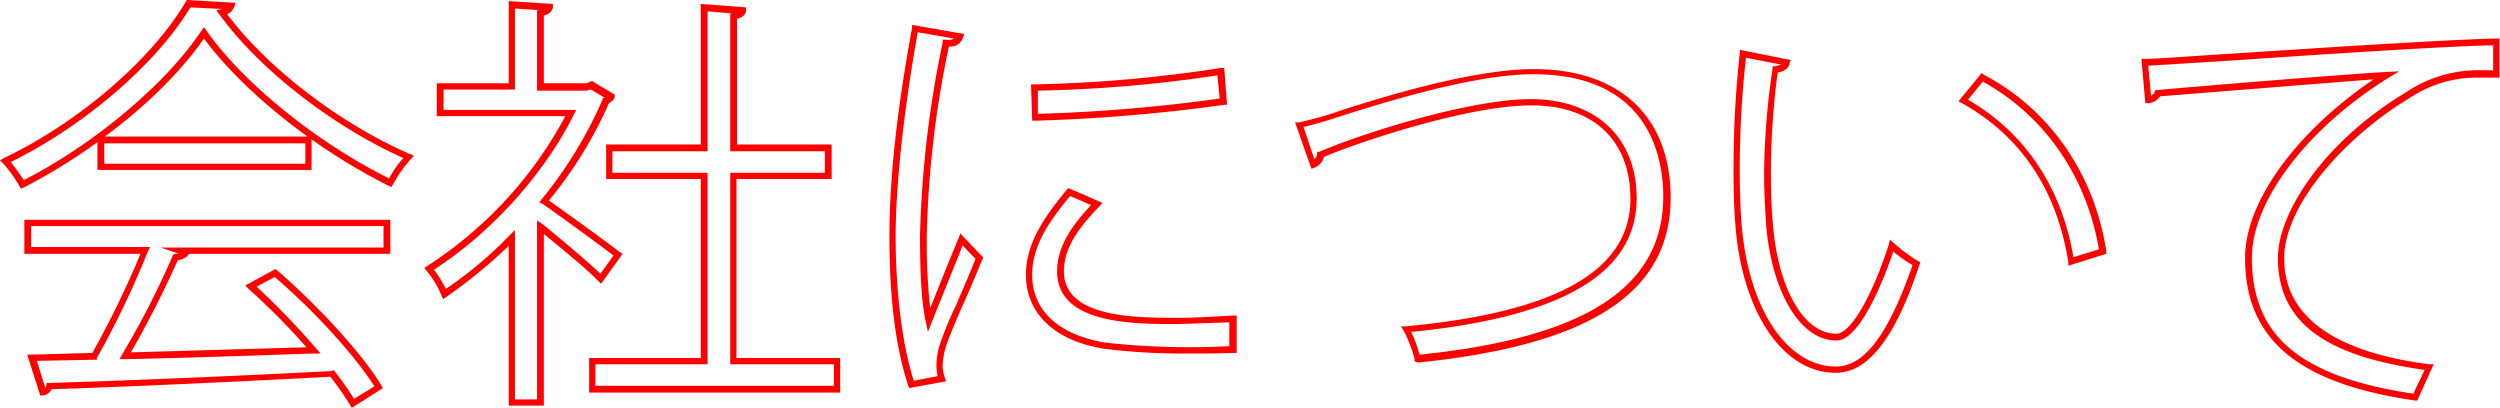 <?xml version="1.0" encoding="UTF-8"?> <svg xmlns="http://www.w3.org/2000/svg" viewBox="0 0 441.3 72"> <defs> <style>.cls-1{fill:red;}</style> </defs> <title>о компанииРесурс 8</title> <g id="Слой_2" data-name="Слой 2"> <g id="Слой_1-2" data-name="Слой 1"> <path class="cls-1" d="M62.1,72l-.3-.5a48.9,48.9,0,0,0-3.5-5c-16.9.9-36.1,1.8-49.2,2.2a1.9,1.9,0,0,1-1.5,1.1H7.1L4.8,62.6h.8l10.7-.3a166.5,166.5,0,0,0,8.5-17.5H4.3v-6H68.9v6H33.4a2.6,2.6,0,0,1-2,1.1,178.4,178.4,0,0,1-8.3,16.3l31-.9A124.6,124.6,0,0,0,43.9,51l-.6-.6,5.3-2.9.3.2c7.4,6.4,15,14.7,18.4,20.3l.3.5Zm-3.2-6.7.2.3a49.8,49.8,0,0,1,3.4,4.8l3.6-2.2c-3.5-5.5-10.6-13.3-17.6-19.3l-3.2,1.7A138.2,138.2,0,0,1,55.8,61.5l.8.9H55.4c-11.9.4-23.3.8-33.3,1h-1l.5-.9a149.8,149.8,0,0,0,8.9-17.4l.2-.3h.9l-3.2-1.1H67.7V39.9H5.5v3.7h21l-.4.8a162.1,162.1,0,0,1-9,18.8v.3h-.4l-10.2.2,1.5,4.8c.1-.2.2-.3.2-.5v-.4h.5c13.1-.4,32.7-1.2,49.9-2.1ZM3.7,33.3l-.3-.5A23.7,23.7,0,0,0,.6,28.9L0,28.3l.7-.4C13.9,21.6,26.8,10.5,32.8.3L33,0l8.6.5-.3.8a2.3,2.3,0,0,1-1.2,1.2c7.1,9.5,20,19.4,32.3,24.7l.7.3-.6.6a23.9,23.9,0,0,0-3.1,4.4l-.3.5-.5-.2A106.8,106.8,0,0,1,55,24.6V30H17.2V25.1a103.2,103.2,0,0,1-13,8ZM1.9,28.6c.8,1,1.7,2.3,2.3,3.2,12.5-6.4,25.1-17,31.3-26.3l.5-.7.5.7c6.6,9.3,19.5,19.7,32.2,26a16.4,16.4,0,0,1,2.5-3.6C58.7,22.3,45.7,12.2,38.7,2.5l-.5-.7.9-.2h.3l-5.8-.3C27.6,11.3,14.9,22.2,1.9,28.6Zm16.5.3H53.9V25.3H18.4Zm.1-4.8H54.3C46.9,18.8,40.3,12.6,36,6.8,32,12.6,25.7,18.8,18.5,24.1Z"></path> <path class="cls-1" d="M96,71.6H89.8V43.4a91,91,0,0,1-11,9l-.6.4-.3-.7a16.4,16.4,0,0,0-2.6-4.3l-.4-.5.6-.4A71.6,71.6,0,0,0,99.8,20.5H77.1V14.7H89.8V.2l7.8.5v.6A1.8,1.8,0,0,1,96,2.7v12h7.5l1-.4,4,2.4v.4c-.1.6-.7.9-1,1.1A74.3,74.3,0,0,1,96.9,35.4c3.7,2.6,10.6,7.6,12.5,9.1l.5.3-3.8,5.3-.5-.5c-1.9-2-6.2-5.5-9.6-8.3Zm-5.1-1.1h3.9V38.9l1,.7c3.5,2.8,7.8,6.5,10.2,8.7l2.3-3.2c-2.5-1.9-9.2-6.8-12.5-9.1l-.6-.3.4-.5a75.2,75.2,0,0,0,10.8-17.7v-.2h.4l-2.5-1.5-.8.2H94.8V1.8h.5l-4.4-.3V15.8H78.3v3.6h23.4l-.4.8c-5.1,10.4-14.7,21-24.7,27.4A19.4,19.4,0,0,1,78.7,51a70.7,70.7,0,0,0,11.2-9.4l1-1Zm57.4-1.2H104V63.2h19.7V31.6H107V25.5h16.7V.7l8,.6v.6c-.1.7-.6,1.2-1.6,1.4V25.5h16.7v6.1H130V63.2h18.3Zm-43.2-1.2h42.1V64.3H128.9V30.5h16.7V26.7H128.9V2.4h.6L124.9,2V26.7H108.1v3.8h16.8V64.3H105.1Z"></path> <path class="cls-1" d="M160.5,68.5l-.2-.5c-2.2-6.7-3.3-15.3-3.3-26.2s1.5-23.3,4-36.9V4.4L170.2,6l-.2.6a2.3,2.3,0,0,1-2.5,1.6,179,179,0,0,0-3.9,33.4,103.8,103.8,0,0,0,.6,12.8l3.4-8.5c.7-1.6,1.2-3,1.6-3.8l.3-.9,4.1,4.3-.2.3q-2.1,5.1-3.6,8.4c-1.2,2.8-2.2,5.1-2.8,6.9a12.2,12.2,0,0,0-.6,3.4,6,6,0,0,0,.4,2.2l.2.6ZM162,5.7c-2.4,13.4-3.9,26.8-3.9,36.1s1.1,18.9,3.2,25.4l4.2-.8a13.7,13.7,0,0,1-.2-1.9,13.5,13.5,0,0,1,.6-3.7,62.6,62.6,0,0,1,2.9-7c.9-2.2,2.1-4.8,3.4-8.1l-2.3-2.4c-.3.9-.7,1.9-1.2,3.1l-4.2,10.4-.7,1.8-.4-1.9c-.7-3.1-1-8.2-1-15.1a187,187,0,0,1,4-34.1V7h.5a2.1,2.1,0,0,0,1.5-.2Zm47.3,56.7a110.9,110.9,0,0,1-14.1-.8c-8.9-1.3-14.1-6.2-14.1-13.1,0-5.3,2.9-9.8,7.2-15l.3-.3,6,2.6-.5.6c-3.8,3.9-6.3,7.4-6.3,11.5,0,8.2,12.6,8.2,20.1,8.2,2.9,0,6.3-.2,9.7-.4h.7v6.6h-.6C214.9,62.4,212.1,62.4,209.3,62.4ZM188.9,34.6c-4,4.8-6.7,9-6.7,13.9,0,6.4,4.8,10.7,13.1,12a134.8,134.8,0,0,0,21.7.6V56.9l-9.2.3c-7.9,0-21.2,0-21.2-9.3,0-4.5,2.8-8.3,6-11.7Zm-6.7-13.3-.2-6.4h.6A245.8,245.8,0,0,0,215.5,12h.6l.5,6.5h-.5a300.8,300.8,0,0,1-33.3,2.8Zm1-5.3v4.1a297.5,297.5,0,0,0,32.1-2.7l-.4-4.1A240.9,240.9,0,0,1,183.2,16Z"></path> <path class="cls-1" d="M249.7,63.8v-.5a25.7,25.7,0,0,0-1.9-4.9l-.5-.8h.9c26.7-2.5,39.6-9.9,39.6-22.5,0-10.3-6.5-16.5-17.5-16.5s-30,6.3-36.6,9.1a2.7,2.7,0,0,1-1.7,1.9l-.5.2-2.9-8.2h.7a66.5,66.5,0,0,0,7.7-2.2c15.2-4.9,26.3-7.2,33.8-7.2,15.1,0,24.1,8.4,24.1,22.7,0,16.8-14.2,26-44.6,29.1Zm-.6-5.2a24.8,24.8,0,0,1,1.5,4c29.3-3,43-11.9,43-27.9,0-6.5-2.2-21.6-22.9-21.6-7.4,0-18.3,2.4-33.4,7.2q-4.5,1.5-7.2,2.1l1.9,5.7a1.4,1.4,0,0,0,.5-.9v-.4h.4c6.3-2.8,26.1-9.3,37.3-9.3S288.9,24,288.9,35C288.9,48.2,275.9,55.9,249.1,58.6Z"></path> <path class="cls-1" d="M324,65.8c-9.3,0-16.6-10.8-17.7-26.5-.2-2.6-.3-5.6-.3-9.5a190.3,190.3,0,0,1,1.1-20.4V8.8l9,1.8-.2.5c-.1.9-.9,1.5-2.1,1.7A133.2,133.2,0,0,0,312.6,31c0,2.9.1,5.6.3,7.9.8,11.9,5.5,20.1,11.3,20,2.4,0,6.2-6.4,9.2-15.7l.2-.9.7.6a28.3,28.3,0,0,0,4.3,3.2l.4.2-.2.5c-2.7,8.1-7.2,18.9-14.6,19ZM308.2,10.2a175.4,175.4,0,0,0-1.1,19.6c0,3.8.1,6.8.3,9.4,1.1,15.1,8,25.6,16.8,25.5,5-.1,9.2-5.8,13.4-17.9a26.2,26.2,0,0,1-3.4-2.4c-2.6,7.7-6.5,15.7-10,15.7-6.4.1-11.6-8.6-12.5-21.1-.1-2.3-.3-5.1-.3-8a129.2,129.2,0,0,1,1.5-18.9v-.4h.5l1-.3Zm56.9,36.7v-.7c-2.1-12.8-8.4-22.2-18.8-28l-.6-.3,4.1-5,.4.3c11.6,6.1,19.5,17.5,21.6,31.1v.5ZM347.4,17.6c10,5.8,16.5,15.4,18.6,27.8l4.5-1.4c-2.2-12.9-9.6-23.6-20.5-29.6Z"></path> <path class="cls-1" d="M426.7,70.7h-.4c-20.7-3-30-10.8-30-25.2,0-9.9,9.1-22.3,22.7-31.5l-37.7,3a2.7,2.7,0,0,1-2,1.2h-.6l-.7-7.8h.6c1.9,0,8.3-.5,16.5-1,16.5-1.1,39-2.5,45.5-2.6h.6v6.9h-3.4a21.4,21.4,0,0,0-12.6,3.7c-10.7,6.4-22,18.5-22,28.2s7.9,16.4,25.6,18.7h.8Zm-3.2-58.1-2,1.2c-14.4,9-24,21.8-24,31.7,0,13.8,8.5,21,28.5,24l2-4.2c-17.9-2.5-25.9-8.6-25.9-19.8,0-7.7,7.8-20.3,22.6-29.2a22.8,22.8,0,0,1,13.2-3.9h2.2V8c-7.2.1-28.9,1.5-44.9,2.6l-16,1,.5,5.3c.3-.2.6-.4.6-.6l.2-.4h.3c9.8-.9,32.3-2.7,40.4-3.2Z"></path> </g> </g> </svg> 